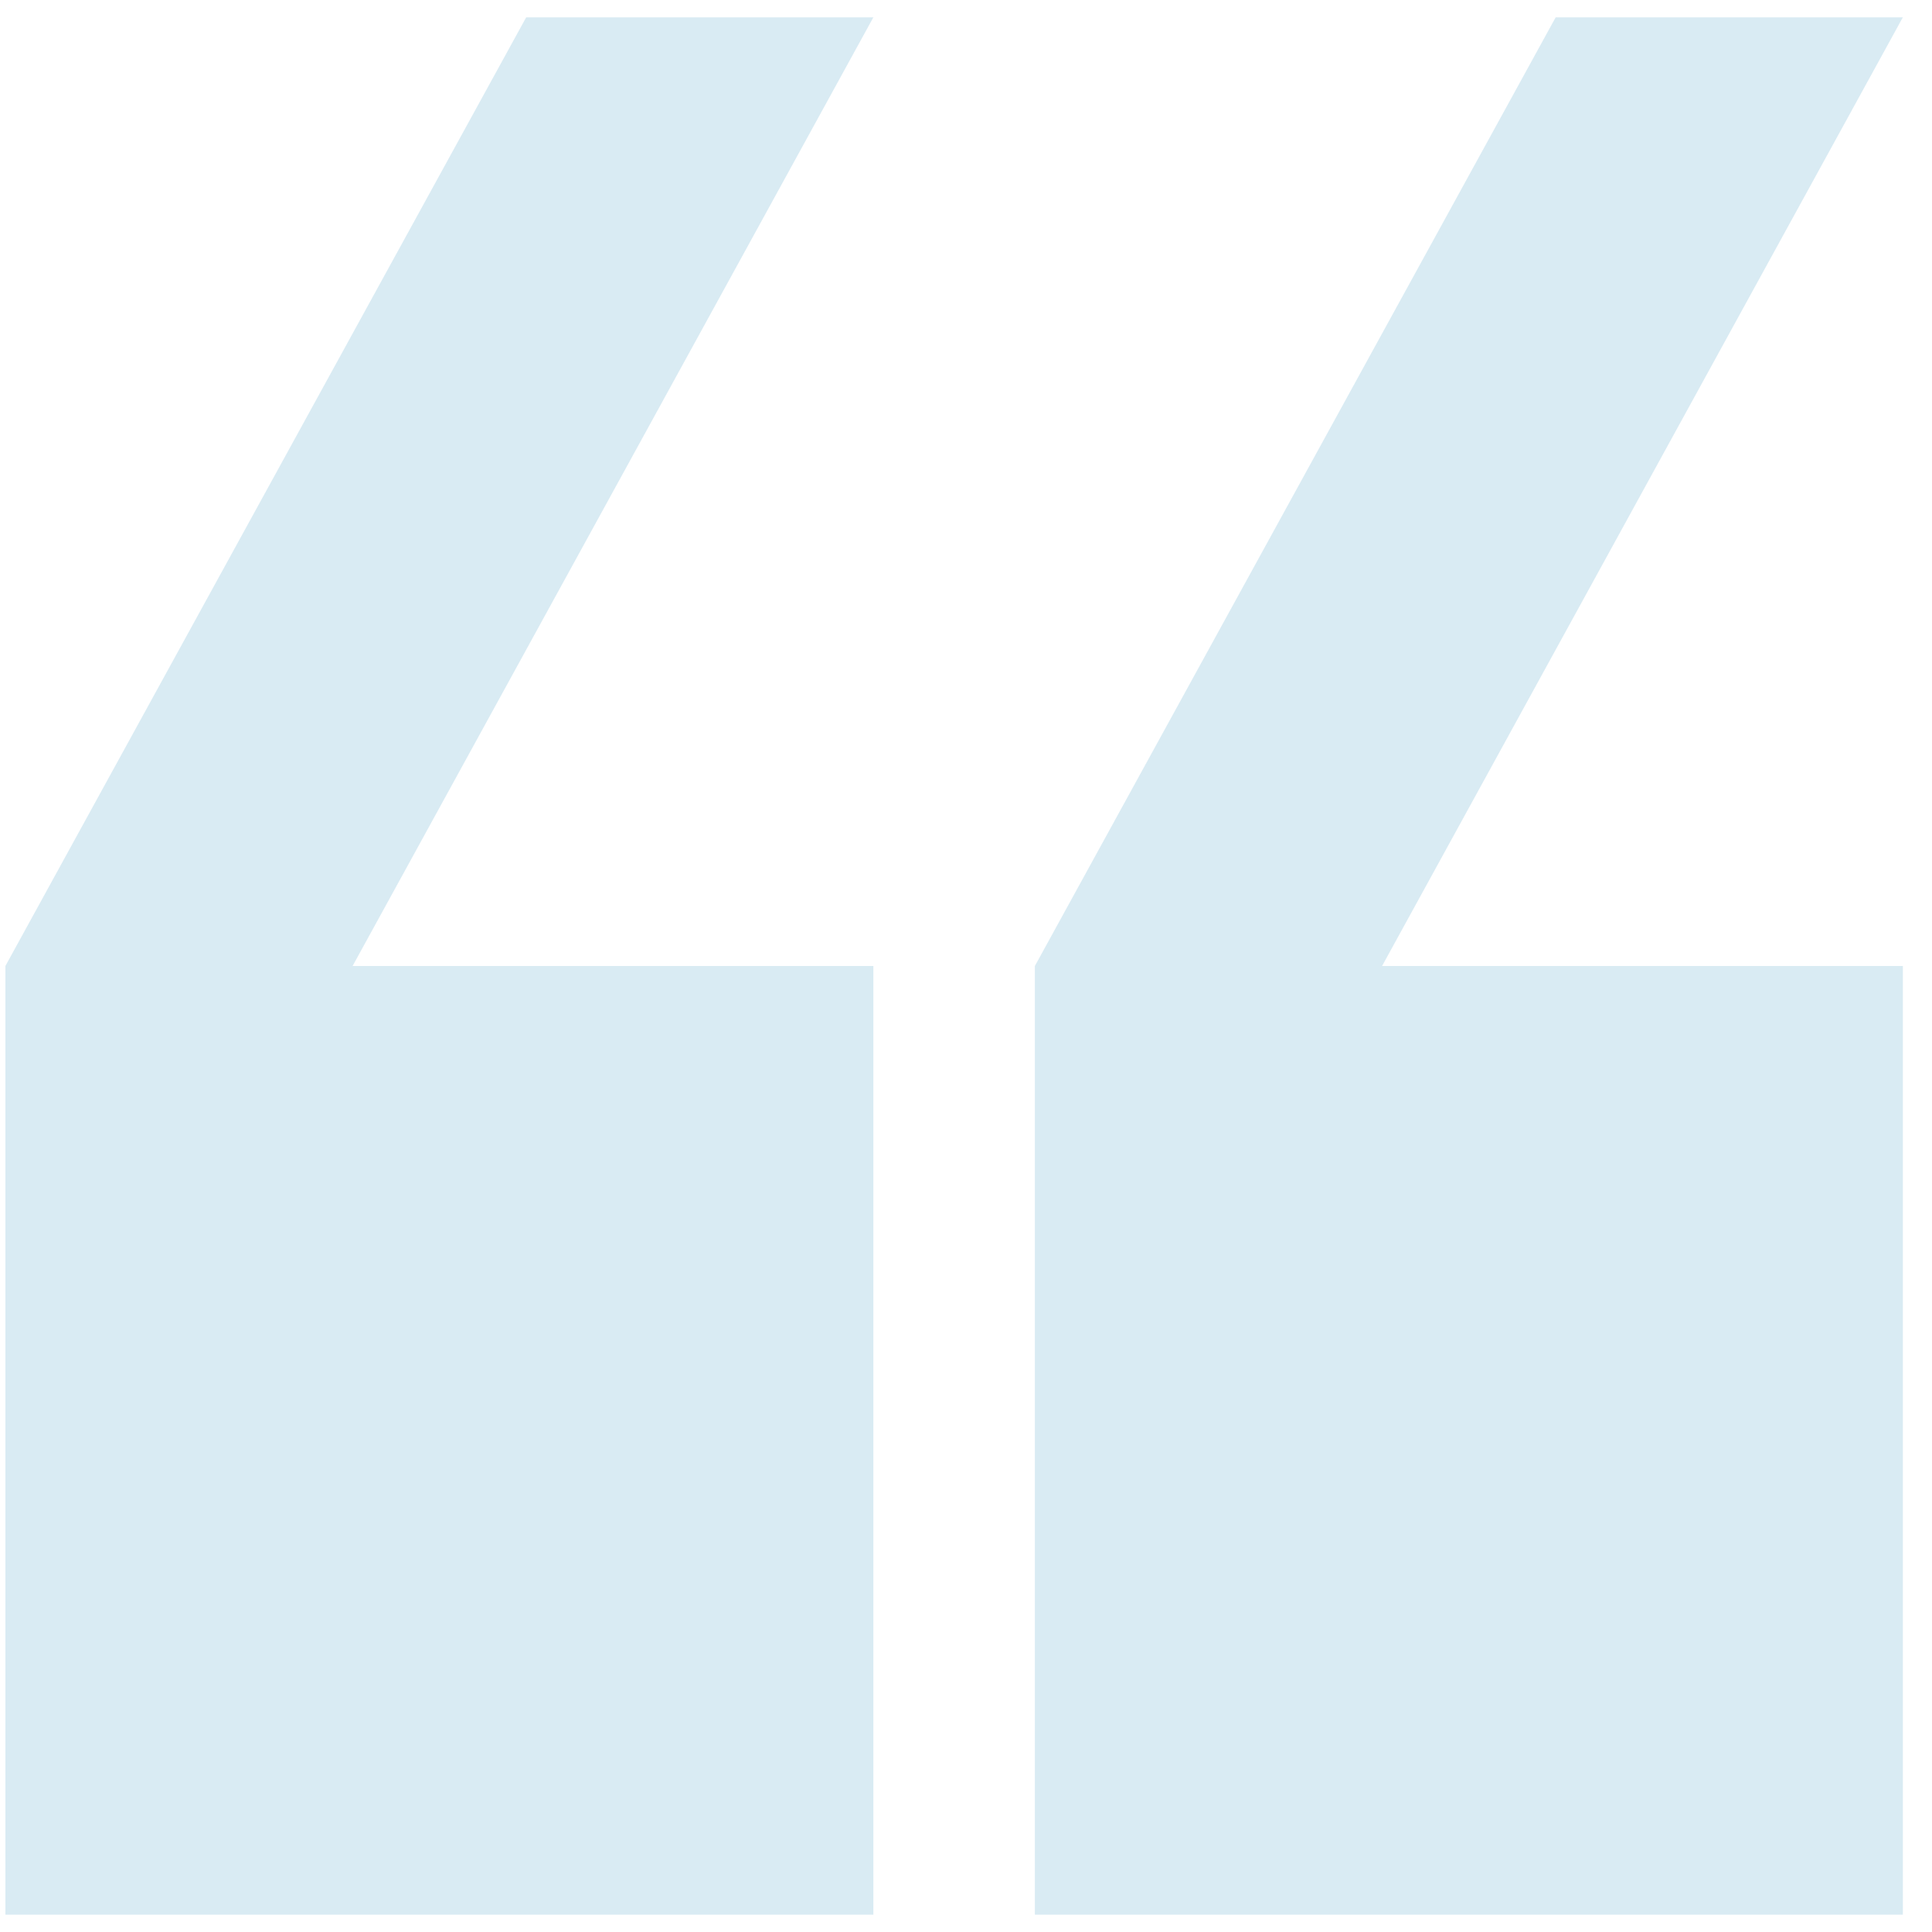<svg width="56" height="56" viewBox="0 0 56 56" fill="none" xmlns="http://www.w3.org/2000/svg">
<path d="M10.22 28H25.315V55.498H0.156V28L15.252 0.502H25.315L10.22 28Z" fill="#007EB2" fill-opacity="0.15"/>
<path d="M40.06 28H55.155V55.498H29.996V28L45.092 0.502H55.155L40.06 28Z" fill="#007EB2" fill-opacity="0.15"/>
</svg>
